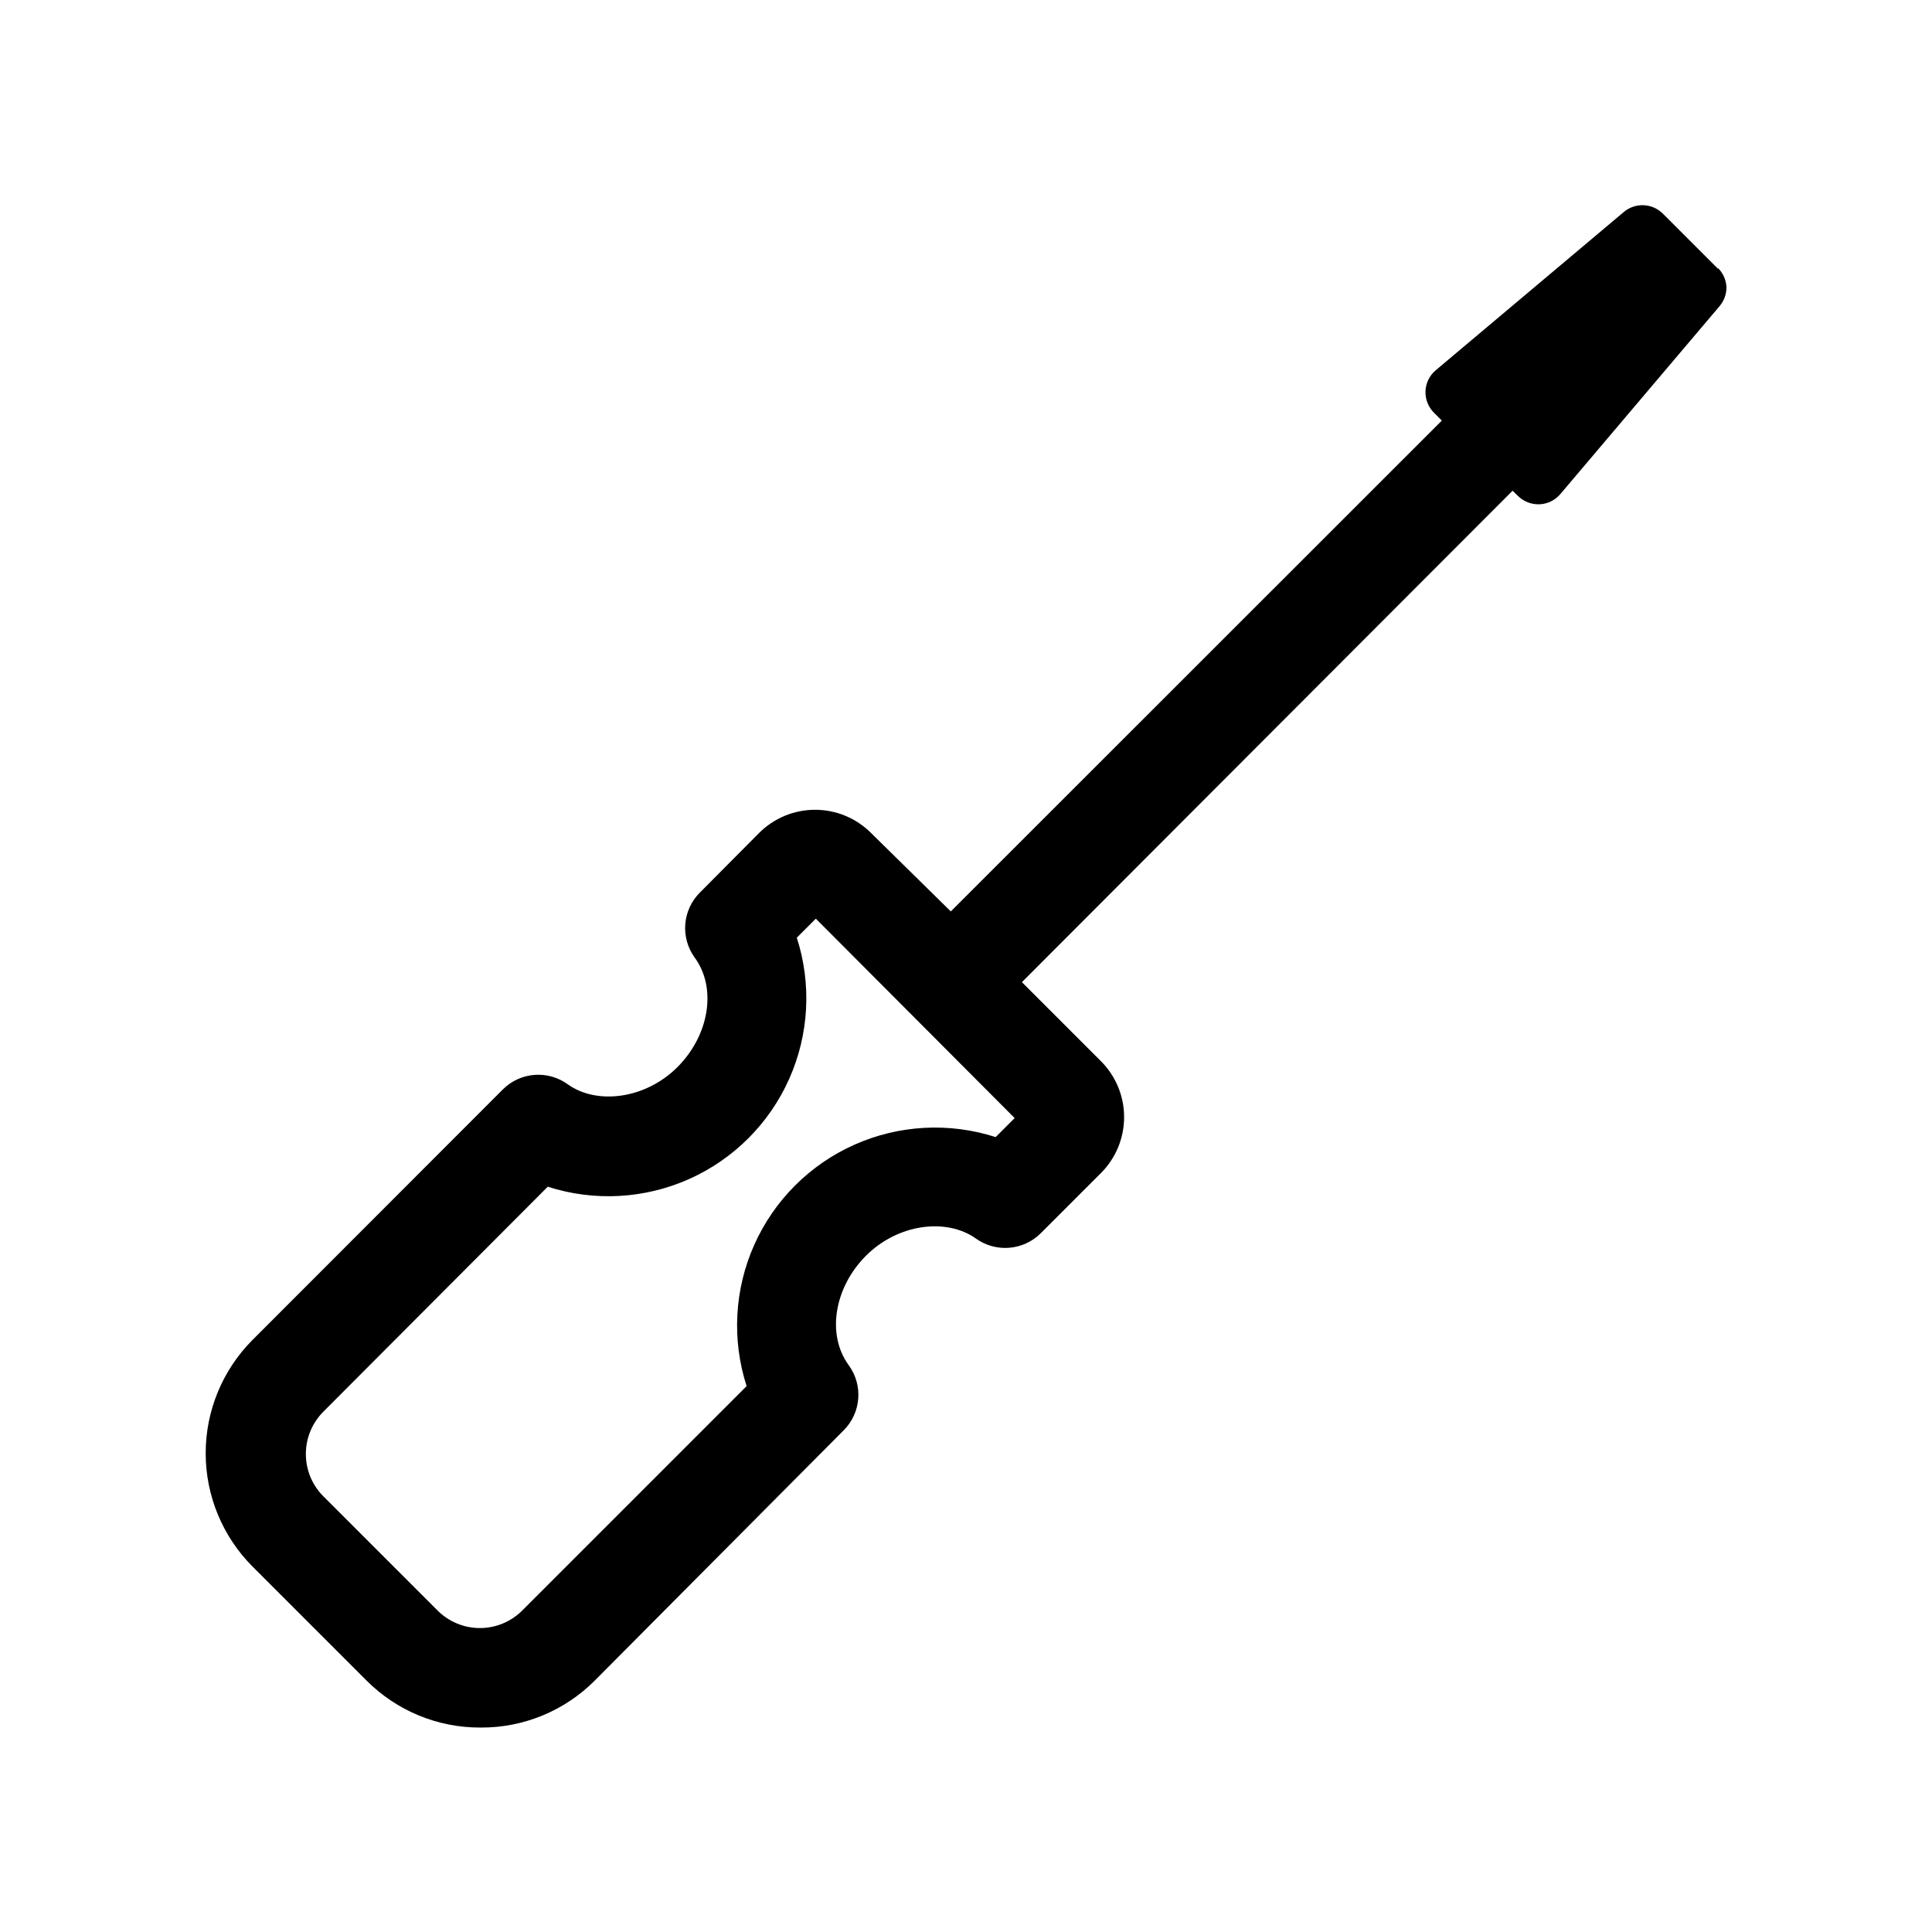 <?xml version="1.0" encoding="UTF-8"?>
<!-- Uploaded to: SVG Repo, www.svgrepo.com, Generator: SVG Repo Mixer Tools -->
<svg fill="#000000" width="800px" height="800px" version="1.1" viewBox="144 144 512 512" xmlns="http://www.w3.org/2000/svg">
 <path d="m407.86 445.34c-12.309-3.961-25.645-3.238-37.453 2.027-11.805 5.269-21.25 14.715-26.52 26.523-5.269 11.805-5.992 25.145-2.027 37.449l-59.449 59.449c-2.977 2.984-7.019 4.664-11.234 4.664-4.219 0-8.258-1.68-11.234-4.664l-30.23-30.23v0.004c-2.984-2.977-4.66-7.019-4.66-11.234 0-4.219 1.676-8.258 4.66-11.238l59.449-59.598c12.309 3.961 25.645 3.238 37.449-2.027 11.809-5.269 21.254-14.715 26.523-26.523 5.269-11.805 5.988-25.145 2.027-37.449l5.039-5.039 52.695 52.852-5.039 5.039zm191.45-230.09-14.66-14.66h-0.004c-2.82-2.785-7.301-2.961-10.328-0.402l-49.875 41.969c-1.629 1.391-2.598 3.402-2.672 5.539-0.074 2.133 0.746 4.199 2.266 5.695l2.066 2.066-130.13 130.08-21.16-20.809c-3.93-3.926-9.258-6.129-14.812-6.129-5.555 0-10.883 2.203-14.812 6.129l-15.719 15.82c-4.633 4.625-5.207 11.934-1.359 17.23 5.894 8.062 3.879 20.555-4.586 29.02-8.465 8.465-21.312 10.078-29.02 4.586-5.281-3.863-12.59-3.309-17.23 1.309l-66.352 66.402c-7.949 7.973-12.414 18.77-12.414 30.027s4.465 22.055 12.414 30.027l30.23 30.23v-0.004c8.004 8.027 18.891 12.508 30.227 12.445 11.336 0.07 22.227-4.414 30.23-12.445l65.949-66.301c4.66-4.633 5.238-11.973 1.359-17.281-5.894-8.062-3.879-20.555 4.586-29.02s21.262-10.078 29.07-4.586l-0.004 0.004c5.305 3.824 12.598 3.25 17.23-1.359l15.973-15.973c3.926-3.93 6.129-9.258 6.129-14.812 0-5.555-2.203-10.883-6.129-14.812l-20.957-20.957 130.03-130.23 1.41 1.359c1.512 1.508 3.586 2.316 5.719 2.231 2.133-0.086 4.133-1.059 5.516-2.684l42.219-49.828c1.191-1.406 1.836-3.195 1.816-5.035-0.09-1.898-0.879-3.691-2.219-5.039z" fill-rule="evenodd"/>
</svg>